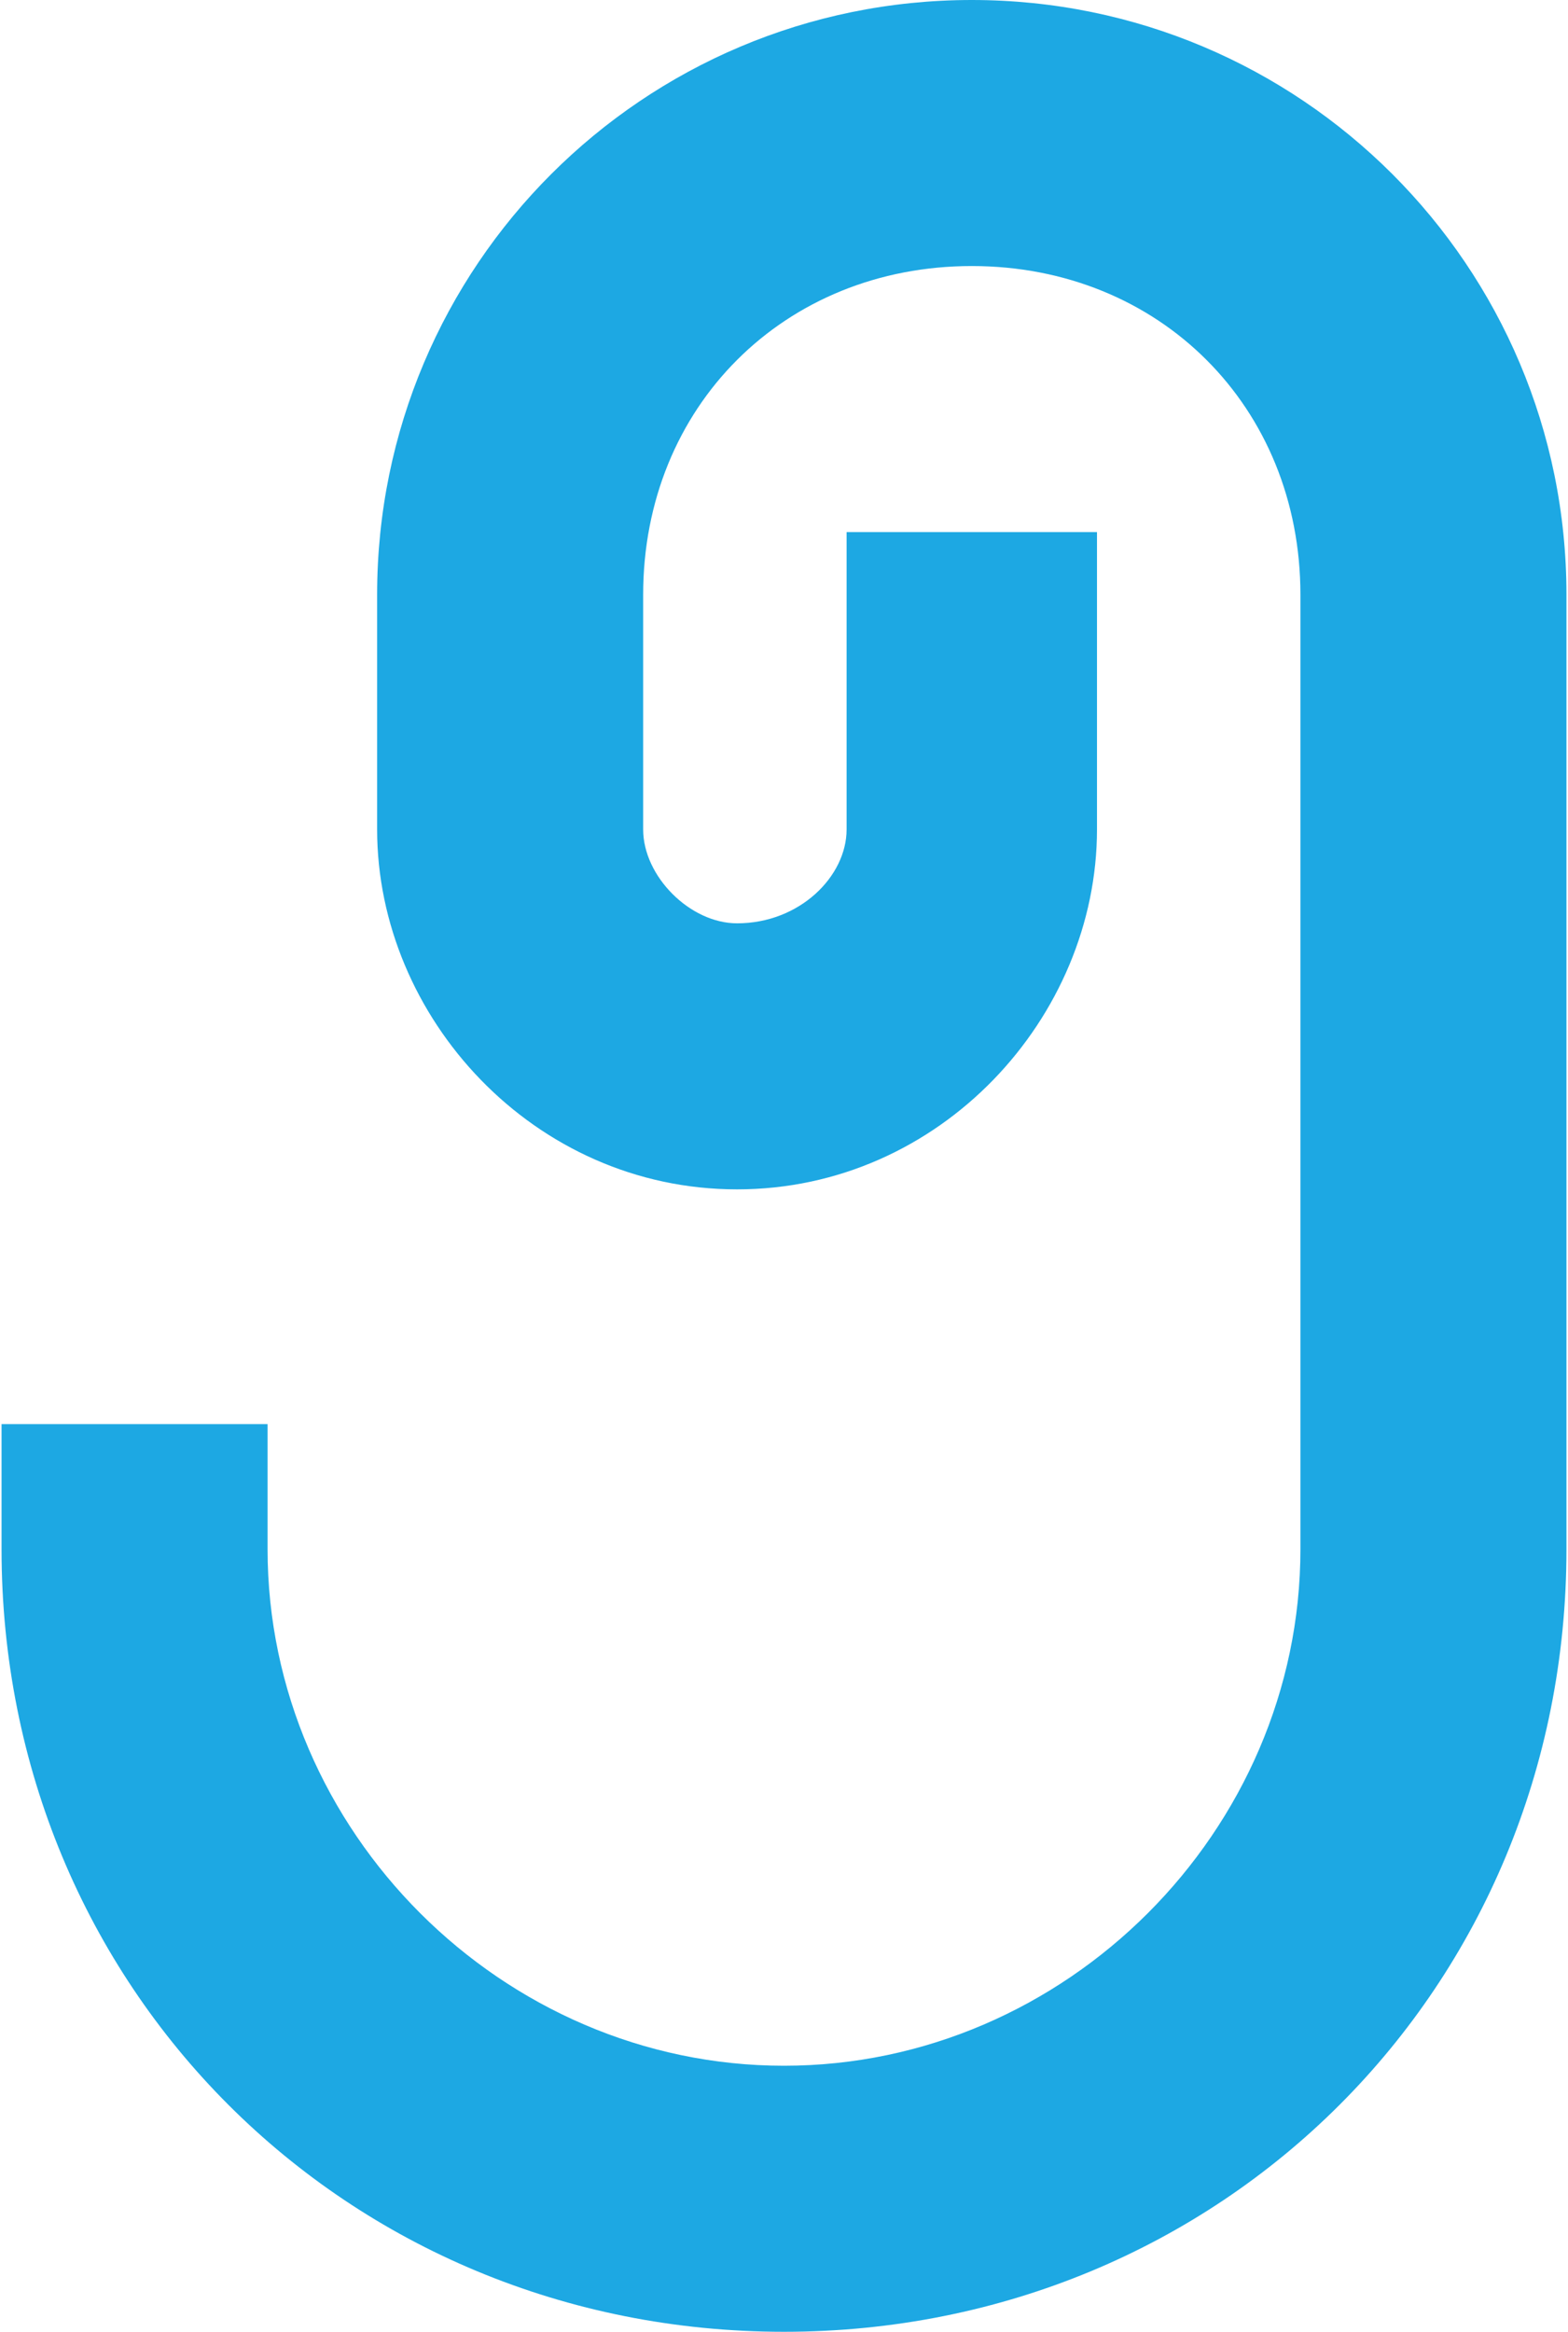 <?xml version="1.0" encoding="UTF-8"?>
<!DOCTYPE svg PUBLIC "-//W3C//DTD SVG 1.1//EN" "http://www.w3.org/Graphics/SVG/1.1/DTD/svg11.dtd">
<!-- Creator: CorelDRAW X8 -->
<svg xmlns="http://www.w3.org/2000/svg" xml:space="preserve" width="9.432mm" height="14.026mm" version="1.1" style="shape-rendering:geometricPrecision; text-rendering:geometricPrecision; image-rendering:optimizeQuality; fill-rule:evenodd; clip-rule:evenodd"
viewBox="0 0 100 149"
 xmlns:xlink="http://www.w3.org/1999/xlink">
 <defs>
  <style type="text/css">
   <![CDATA[
    .fil0 {fill:#1DA8E3}
   ]]>
  </style>
 </defs>
 <g id="Capa_x0020_1">
  <path class="fil0" d="M62 0c-21,0 -38,17 -38,38l0 15c0,12 10,23 23,23 13,0 23,-11 23,-23l0 -19 -16 0 0 19c0,3 -3,6 -7,6 -3,0 -6,-3 -6,-6l0 -15c0,-12 9,-21 21,-21 12,0 21,9 21,21l0 61c0,18 -15,33 -33,33 -18,0 -33,-15 -33,-33l0 -8 -17 0 0 8c0,28 22,50 50,50 28,0 50,-22 50,-50l0 -61c0,-21 -17,-38 -38,-38l0 0z"/>
 </g>
</svg>
